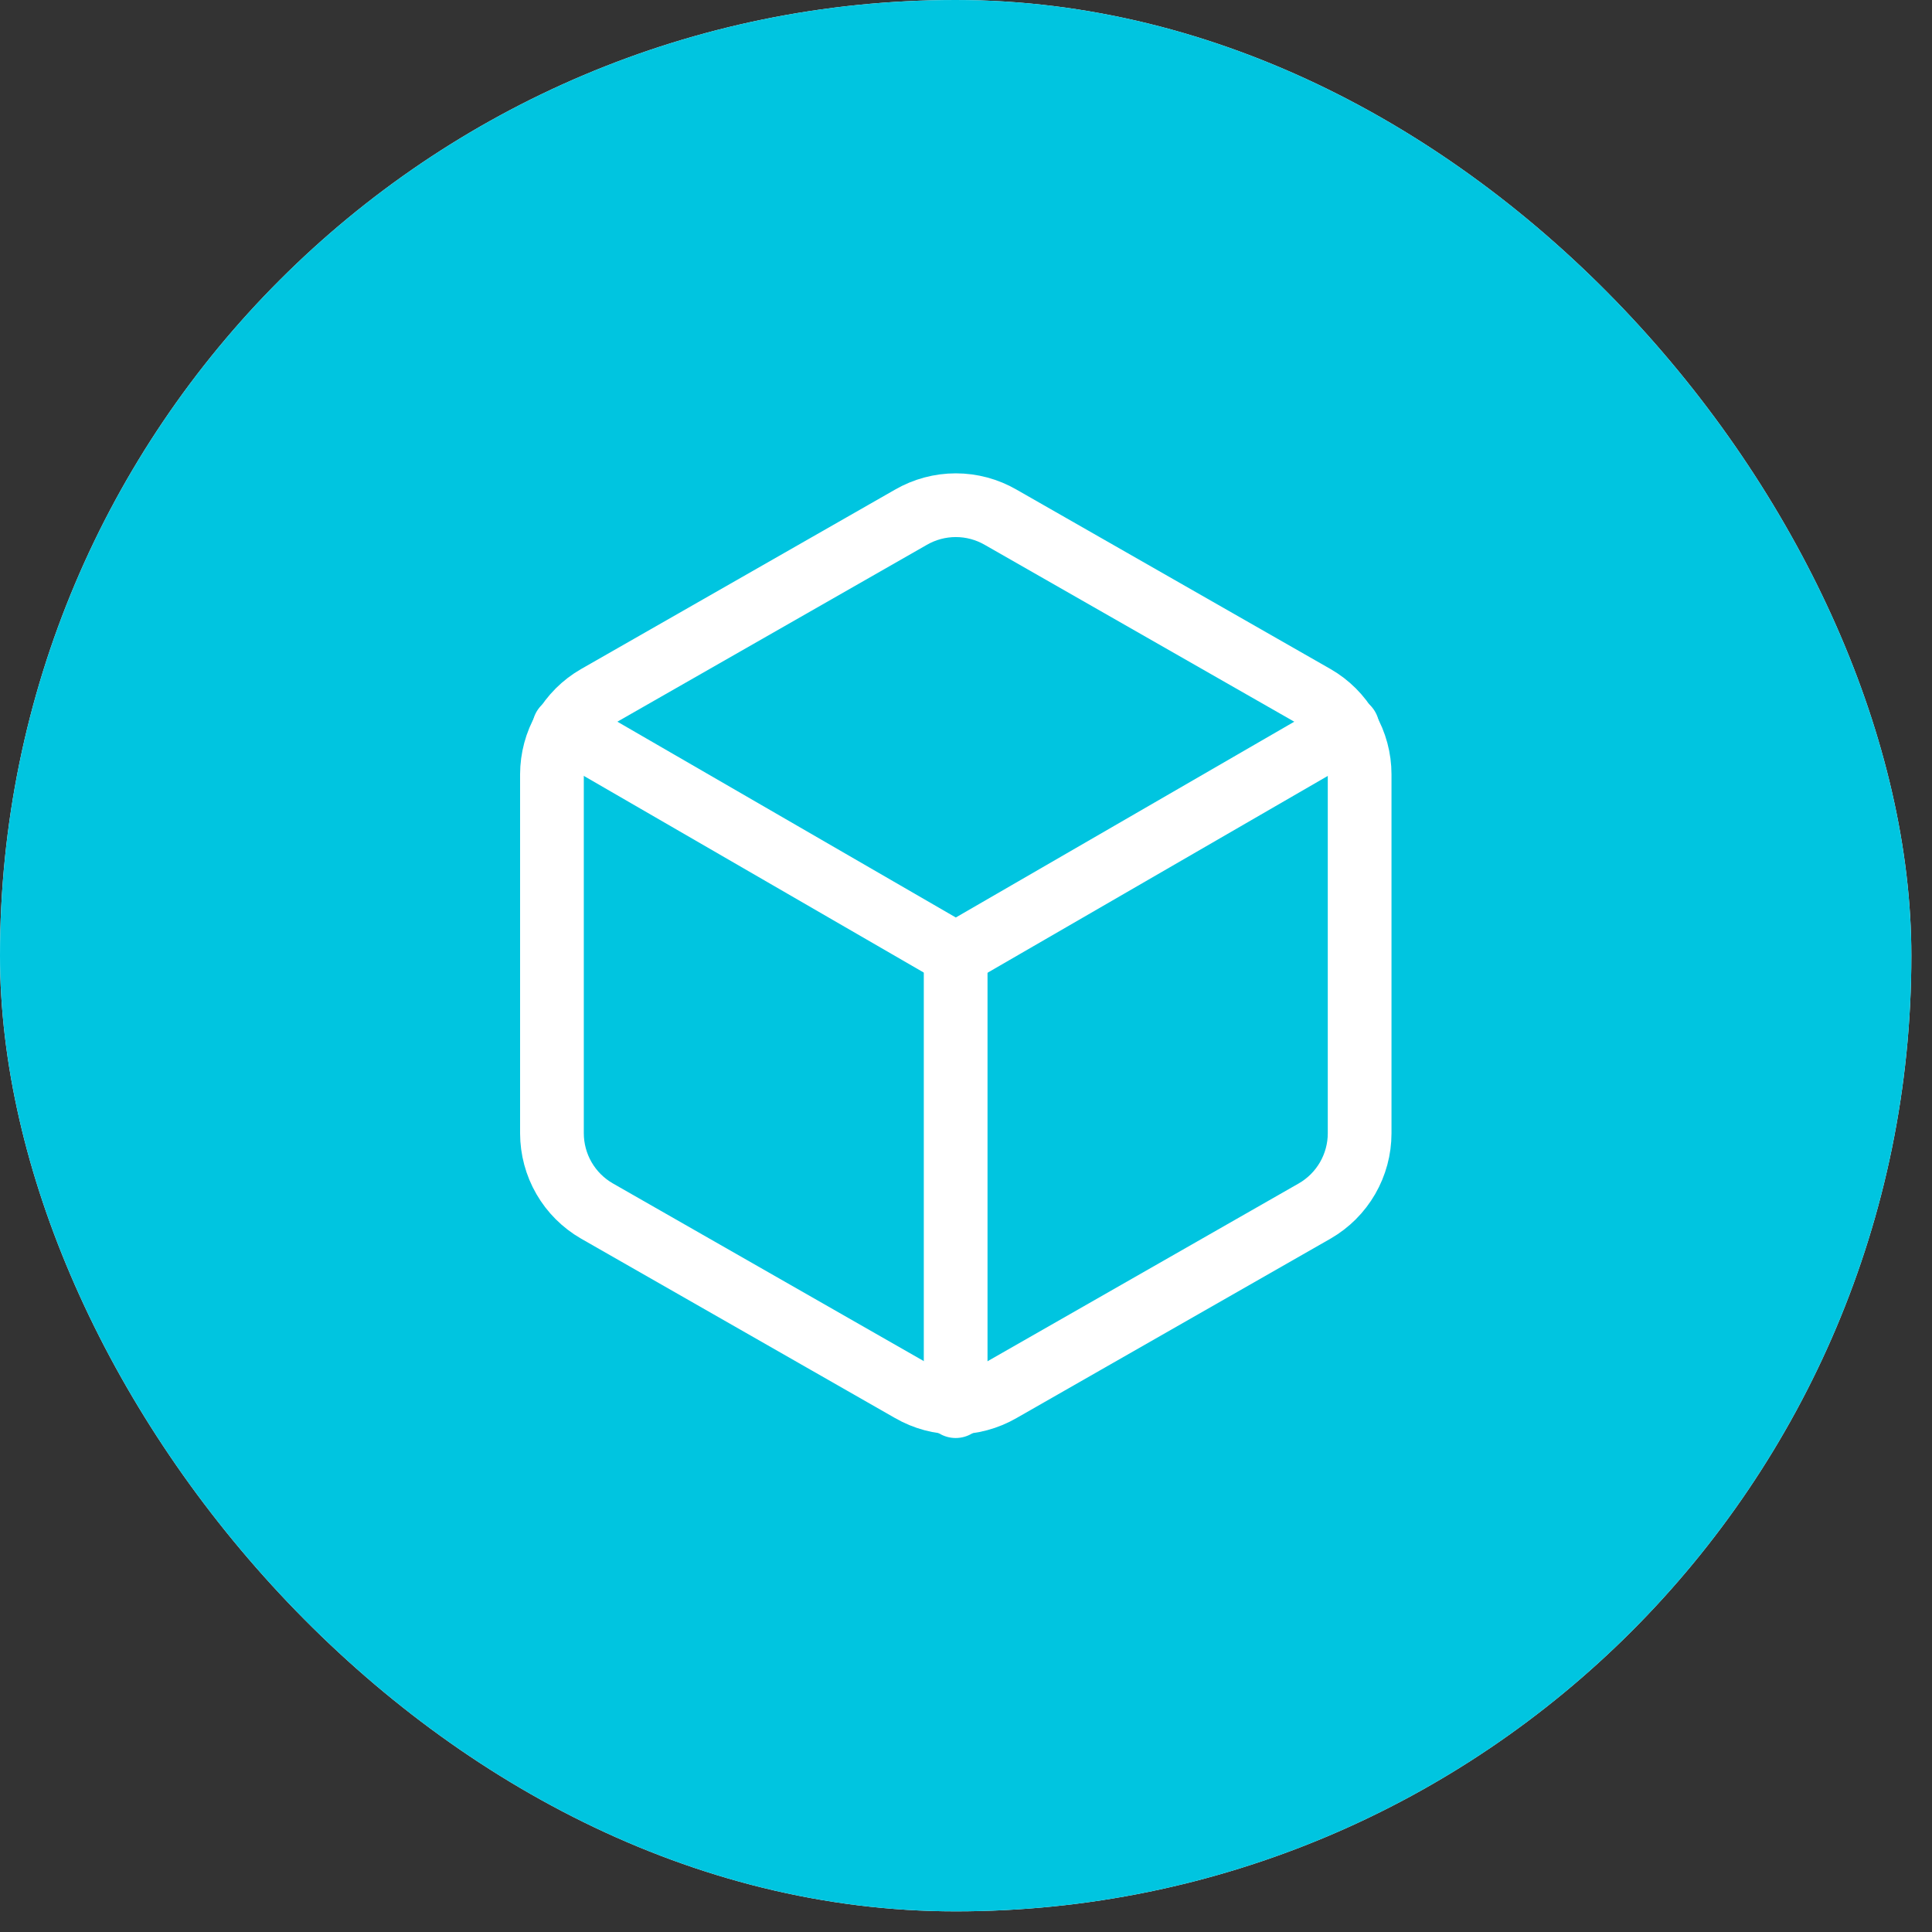 <svg width="51" height="51" viewBox="0 0 51 51" fill="none" xmlns="http://www.w3.org/2000/svg">
<rect x="0" y="0" width="51" height="51" fill="#333333" stroke="none"/>
<rect width="50.455" height="50.455" rx="25.227" fill="white"/>
<rect width="50.455" height="50.455" rx="25.227" fill="#00C5E0"/>
<path d="M35.891 29.917V20.441C35.891 20.026 35.781 19.617 35.573 19.258C35.365 18.898 35.067 18.599 34.707 18.392L26.415 13.654C26.055 13.446 25.647 13.336 25.231 13.336C24.815 13.336 24.406 13.446 24.046 13.654L15.755 18.392C15.395 18.599 15.096 18.898 14.888 19.258C14.68 19.617 14.571 20.026 14.57 20.441V29.917C14.571 30.332 14.68 30.74 14.888 31.1C15.096 31.46 15.395 31.758 15.755 31.966L24.046 36.704C24.406 36.912 24.815 37.022 25.231 37.022C25.647 37.022 26.055 36.912 26.415 36.704L34.707 31.966C35.067 31.758 35.365 31.46 35.573 31.1C35.781 30.74 35.891 30.332 35.891 29.917Z" stroke="white" stroke-width="1.682" stroke-linecap="round" stroke-linejoin="round"/>
<path d="M14.891 19.209L25.231 25.191L35.572 19.209" stroke="white" stroke-width="1.682" stroke-linecap="round" stroke-linejoin="round"/>
<path d="M25.227 37.119V25.179" stroke="white" stroke-width="1.682" stroke-linecap="round" stroke-linejoin="round"/>
</svg>